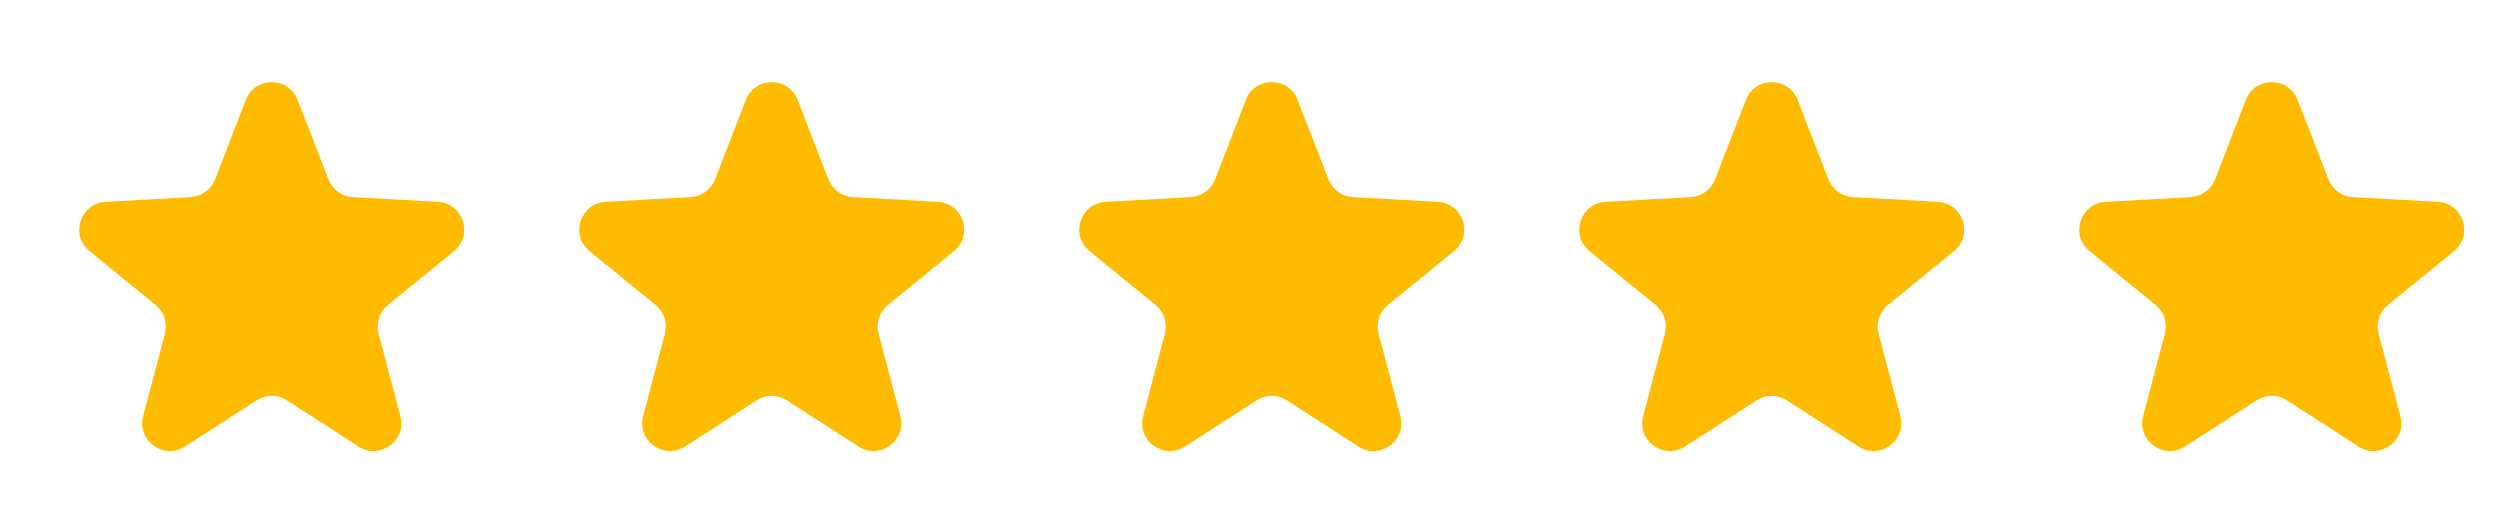<svg width="90" height="19" viewBox="0 0 90 19" fill="none" xmlns="http://www.w3.org/2000/svg">
<g filter="url(#filter0_i_3473_13934)">
<path d="M8.068 2.814C8.398 1.962 9.602 1.962 9.932 2.814L11.042 5.676C11.184 6.042 11.527 6.291 11.919 6.313L14.983 6.484C15.895 6.534 16.267 7.68 15.56 8.257L13.18 10.197C12.876 10.445 12.745 10.848 12.845 11.227L13.63 14.195C13.864 15.078 12.889 15.786 12.122 15.291L9.542 13.628C9.212 13.415 8.788 13.415 8.458 13.628L5.878 15.291C5.111 15.786 4.136 15.078 4.37 14.195L5.155 11.227C5.255 10.848 5.124 10.445 4.82 10.197L2.44 8.257C1.733 7.68 2.105 6.534 3.017 6.484L6.081 6.313C6.473 6.291 6.816 6.042 6.958 5.676L8.068 2.814Z" fill="#FFBB00"/>
</g>
<g filter="url(#filter1_i_3473_13934)">
<path d="M26.068 2.814C26.398 1.962 27.602 1.962 27.932 2.814L29.042 5.676C29.184 6.042 29.527 6.291 29.919 6.313L32.983 6.484C33.895 6.534 34.267 7.68 33.56 8.257L31.18 10.197C30.876 10.445 30.745 10.848 30.846 11.227L31.63 14.195C31.864 15.078 30.889 15.786 30.122 15.291L27.542 13.628C27.212 13.415 26.788 13.415 26.458 13.628L23.878 15.291C23.111 15.786 22.136 15.078 22.37 14.195L23.154 11.227C23.255 10.848 23.124 10.445 22.82 10.197L20.44 8.257C19.733 7.68 20.105 6.534 21.017 6.484L24.081 6.313C24.473 6.291 24.816 6.042 24.958 5.676L26.068 2.814Z" fill="#FFBB00"/>
</g>
<g filter="url(#filter2_i_3473_13934)">
<path d="M44.068 2.814C44.398 1.962 45.602 1.962 45.932 2.814L47.042 5.676C47.184 6.042 47.527 6.291 47.919 6.313L50.983 6.484C51.895 6.534 52.267 7.68 51.56 8.257L49.18 10.197C48.876 10.445 48.745 10.848 48.846 11.227L49.63 14.195C49.864 15.078 48.889 15.786 48.122 15.291L45.542 13.628C45.212 13.415 44.788 13.415 44.458 13.628L41.878 15.291C41.111 15.786 40.136 15.078 40.37 14.195L41.154 11.227C41.255 10.848 41.124 10.445 40.82 10.197L38.44 8.257C37.733 7.68 38.105 6.534 39.017 6.484L42.081 6.313C42.473 6.291 42.816 6.042 42.958 5.676L44.068 2.814Z" fill="#FFBB00"/>
</g>
<g filter="url(#filter3_i_3473_13934)">
<path d="M62.068 2.814C62.398 1.962 63.602 1.962 63.932 2.814L65.042 5.676C65.184 6.042 65.527 6.291 65.919 6.313L68.983 6.484C69.895 6.534 70.267 7.68 69.56 8.257L67.18 10.197C66.876 10.445 66.745 10.848 66.846 11.227L67.63 14.195C67.864 15.078 66.889 15.786 66.122 15.291L63.542 13.628C63.212 13.415 62.788 13.415 62.458 13.628L59.878 15.291C59.111 15.786 58.136 15.078 58.37 14.195L59.154 11.227C59.255 10.848 59.124 10.445 58.82 10.197L56.44 8.257C55.733 7.68 56.105 6.534 57.017 6.484L60.081 6.313C60.473 6.291 60.816 6.042 60.958 5.676L62.068 2.814Z" fill="#FFBB00"/>
</g>
<g filter="url(#filter4_i_3473_13934)">
<path d="M80.068 2.814C80.398 1.962 81.602 1.962 81.932 2.814L83.042 5.676C83.184 6.042 83.527 6.291 83.919 6.313L86.983 6.484C87.895 6.534 88.267 7.68 87.56 8.257L85.18 10.197C84.876 10.445 84.745 10.848 84.846 11.227L85.63 14.195C85.864 15.078 84.889 15.786 84.122 15.291L81.542 13.628C81.212 13.415 80.788 13.415 80.458 13.628L77.878 15.291C77.111 15.786 76.136 15.078 76.37 14.195L77.154 11.227C77.255 10.848 77.124 10.445 76.82 10.197L74.44 8.257C73.733 7.68 74.105 6.534 75.017 6.484L78.081 6.313C78.473 6.291 78.816 6.042 78.958 5.676L80.068 2.814Z" fill="#FFBB00"/>
</g>
<defs>
<filter id="filter0_i_3473_13934" x="2.071" y="2.175" width="14.641" height="14.061" filterUnits="userSpaceOnUse" color-interpolation-filters="sRGB">
<feFlood flood-opacity="0" result="BackgroundImageFix"/>
<feBlend mode="normal" in="SourceGraphic" in2="BackgroundImageFix" result="shape"/>
<feColorMatrix in="SourceAlpha" type="matrix" values="0 0 0 0 0 0 0 0 0 0 0 0 0 0 0 0 0 0 127 0" result="hardAlpha"/>
<feOffset dx="0.783" dy="0.783"/>
<feGaussianBlur stdDeviation="0.704"/>
<feComposite in2="hardAlpha" operator="arithmetic" k2="-1" k3="1"/>
<feColorMatrix type="matrix" values="0 0 0 0 1 0 0 0 0 1 0 0 0 0 1 0 0 0 0.72 0"/>
<feBlend mode="normal" in2="shape" result="effect1_innerShadow_3473_13934"/>
</filter>
<filter id="filter1_i_3473_13934" x="20.071" y="2.175" width="14.641" height="14.061" filterUnits="userSpaceOnUse" color-interpolation-filters="sRGB">
<feFlood flood-opacity="0" result="BackgroundImageFix"/>
<feBlend mode="normal" in="SourceGraphic" in2="BackgroundImageFix" result="shape"/>
<feColorMatrix in="SourceAlpha" type="matrix" values="0 0 0 0 0 0 0 0 0 0 0 0 0 0 0 0 0 0 127 0" result="hardAlpha"/>
<feOffset dx="0.783" dy="0.783"/>
<feGaussianBlur stdDeviation="0.704"/>
<feComposite in2="hardAlpha" operator="arithmetic" k2="-1" k3="1"/>
<feColorMatrix type="matrix" values="0 0 0 0 1 0 0 0 0 1 0 0 0 0 1 0 0 0 0.72 0"/>
<feBlend mode="normal" in2="shape" result="effect1_innerShadow_3473_13934"/>
</filter>
<filter id="filter2_i_3473_13934" x="38.071" y="2.175" width="14.641" height="14.061" filterUnits="userSpaceOnUse" color-interpolation-filters="sRGB">
<feFlood flood-opacity="0" result="BackgroundImageFix"/>
<feBlend mode="normal" in="SourceGraphic" in2="BackgroundImageFix" result="shape"/>
<feColorMatrix in="SourceAlpha" type="matrix" values="0 0 0 0 0 0 0 0 0 0 0 0 0 0 0 0 0 0 127 0" result="hardAlpha"/>
<feOffset dx="0.783" dy="0.783"/>
<feGaussianBlur stdDeviation="0.704"/>
<feComposite in2="hardAlpha" operator="arithmetic" k2="-1" k3="1"/>
<feColorMatrix type="matrix" values="0 0 0 0 1 0 0 0 0 1 0 0 0 0 1 0 0 0 0.72 0"/>
<feBlend mode="normal" in2="shape" result="effect1_innerShadow_3473_13934"/>
</filter>
<filter id="filter3_i_3473_13934" x="56.071" y="2.175" width="14.641" height="14.061" filterUnits="userSpaceOnUse" color-interpolation-filters="sRGB">
<feFlood flood-opacity="0" result="BackgroundImageFix"/>
<feBlend mode="normal" in="SourceGraphic" in2="BackgroundImageFix" result="shape"/>
<feColorMatrix in="SourceAlpha" type="matrix" values="0 0 0 0 0 0 0 0 0 0 0 0 0 0 0 0 0 0 127 0" result="hardAlpha"/>
<feOffset dx="0.783" dy="0.783"/>
<feGaussianBlur stdDeviation="0.704"/>
<feComposite in2="hardAlpha" operator="arithmetic" k2="-1" k3="1"/>
<feColorMatrix type="matrix" values="0 0 0 0 1 0 0 0 0 1 0 0 0 0 1 0 0 0 0.72 0"/>
<feBlend mode="normal" in2="shape" result="effect1_innerShadow_3473_13934"/>
</filter>
<filter id="filter4_i_3473_13934" x="74.071" y="2.175" width="14.641" height="14.061" filterUnits="userSpaceOnUse" color-interpolation-filters="sRGB">
<feFlood flood-opacity="0" result="BackgroundImageFix"/>
<feBlend mode="normal" in="SourceGraphic" in2="BackgroundImageFix" result="shape"/>
<feColorMatrix in="SourceAlpha" type="matrix" values="0 0 0 0 0 0 0 0 0 0 0 0 0 0 0 0 0 0 127 0" result="hardAlpha"/>
<feOffset dx="0.783" dy="0.783"/>
<feGaussianBlur stdDeviation="0.704"/>
<feComposite in2="hardAlpha" operator="arithmetic" k2="-1" k3="1"/>
<feColorMatrix type="matrix" values="0 0 0 0 1 0 0 0 0 1 0 0 0 0 1 0 0 0 0.72 0"/>
<feBlend mode="normal" in2="shape" result="effect1_innerShadow_3473_13934"/>
</filter>
</defs>
</svg>
